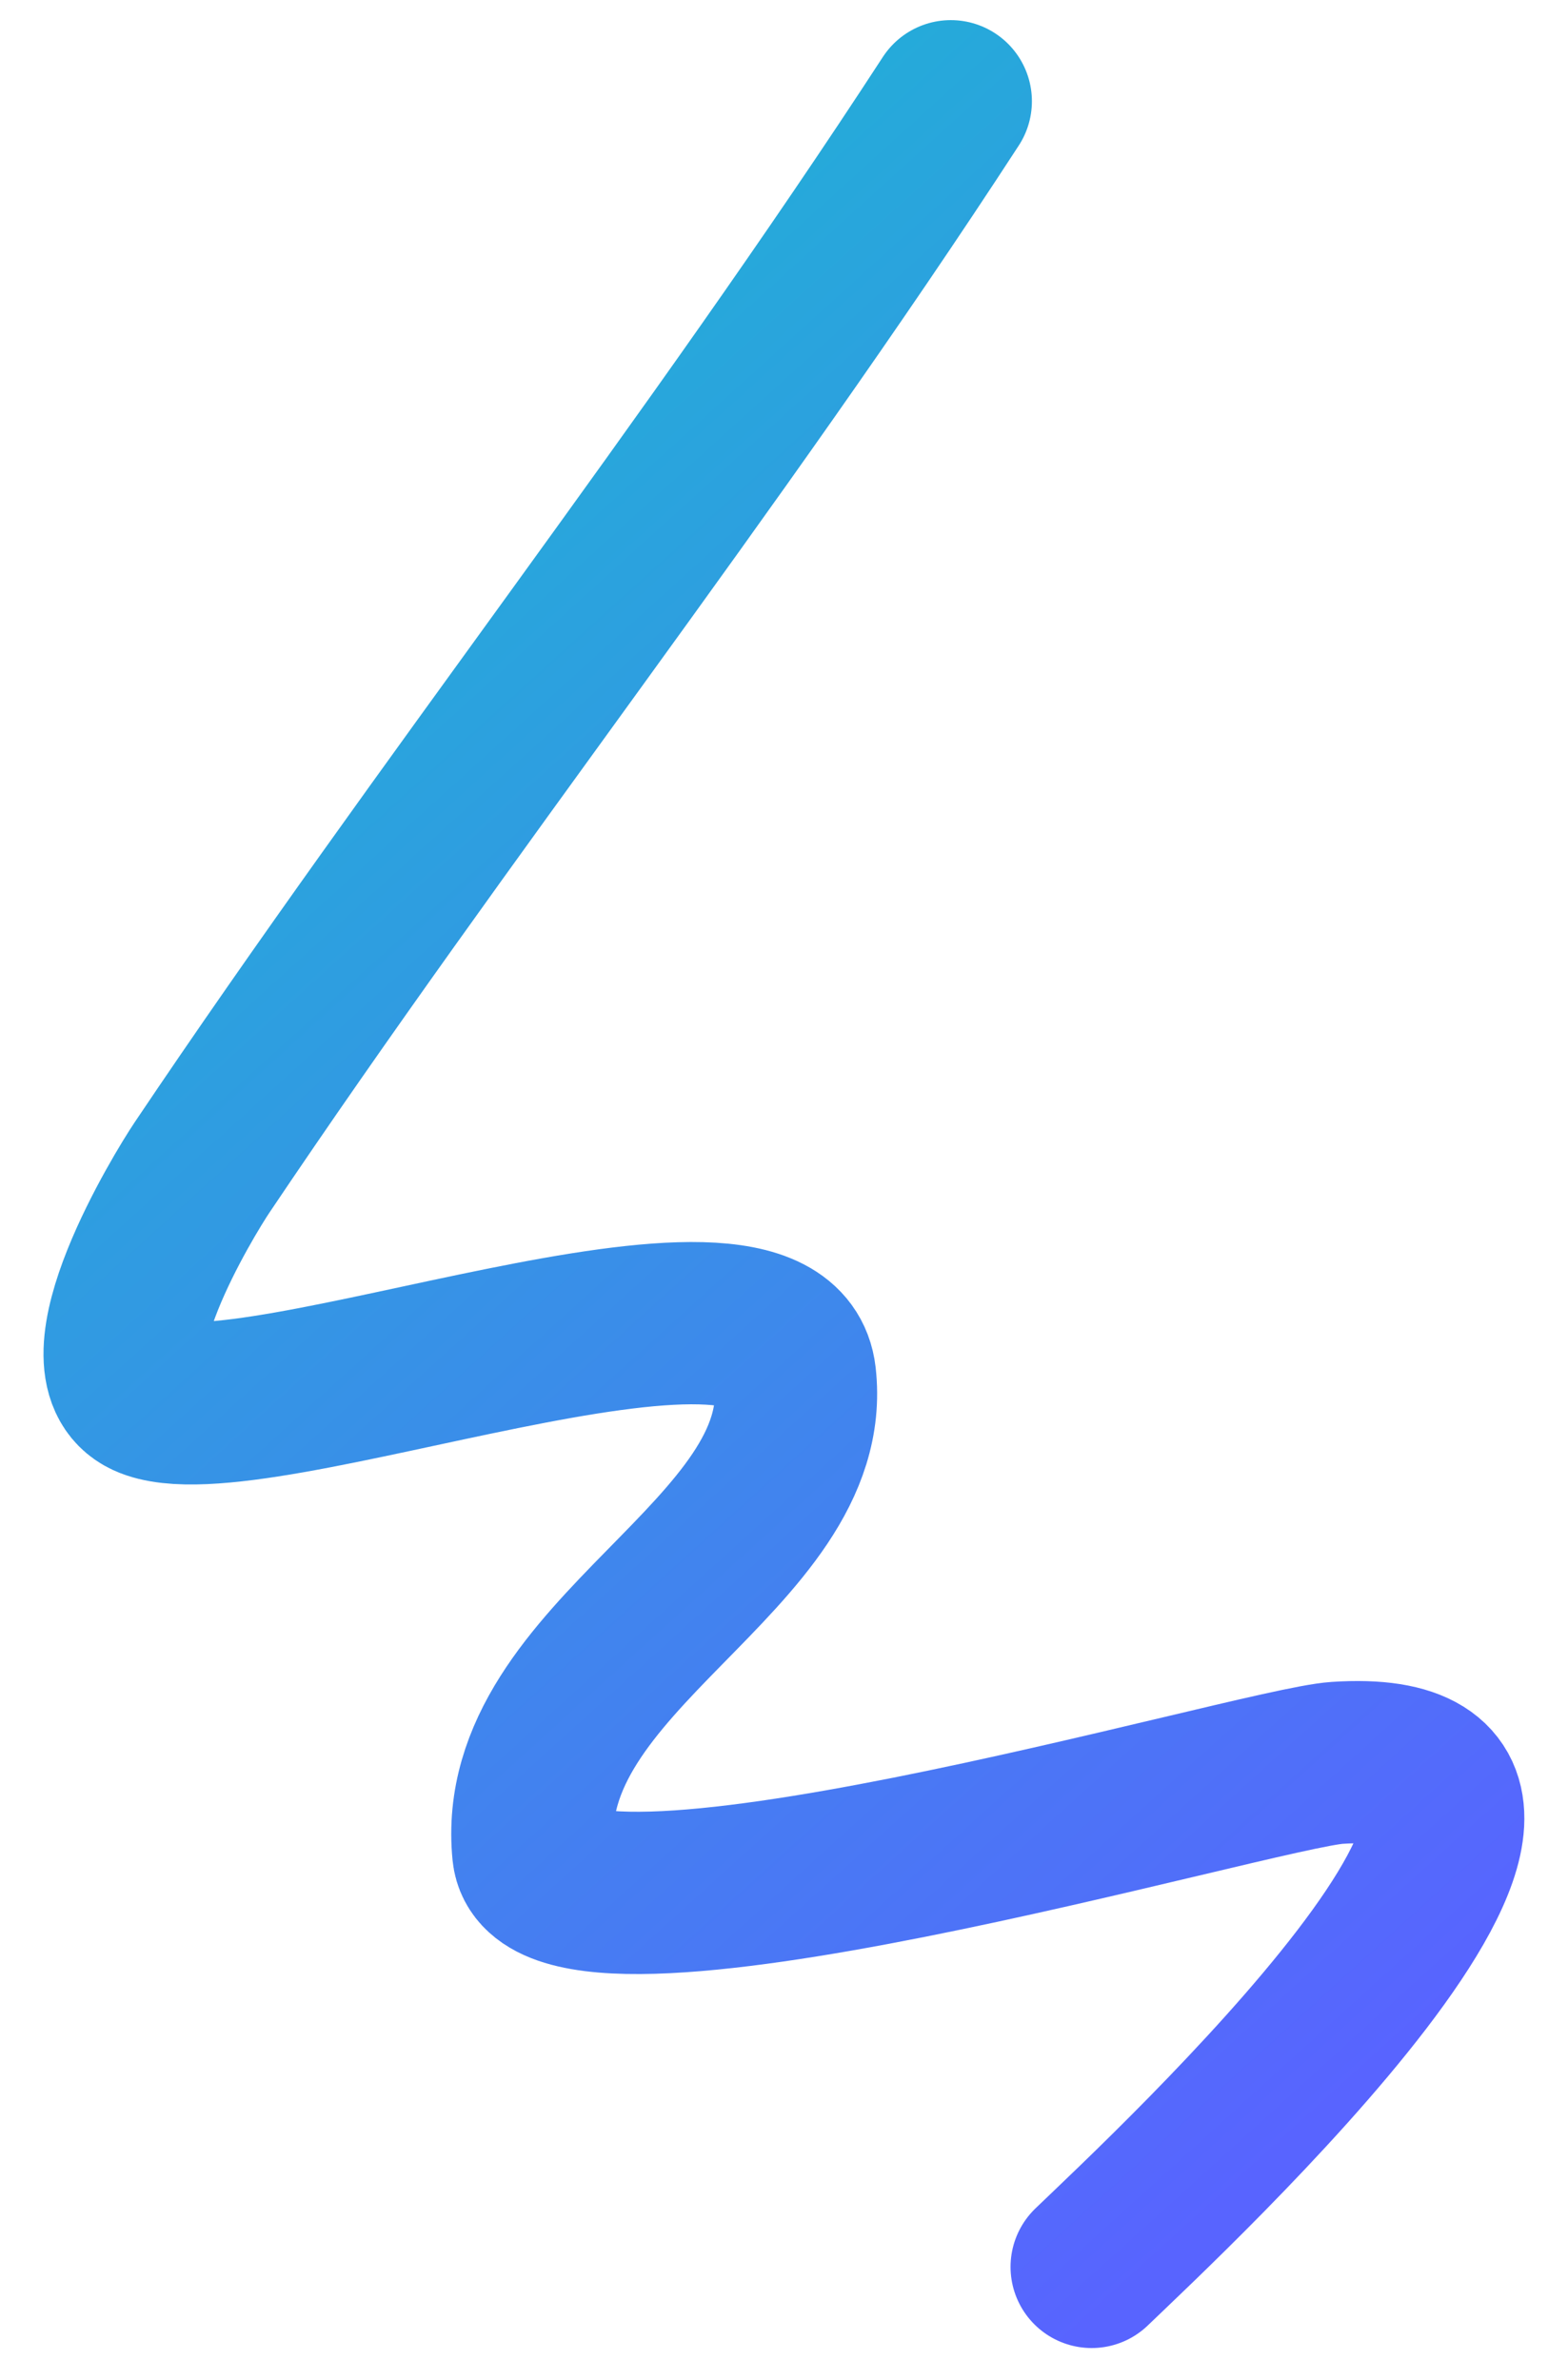 <svg xmlns="http://www.w3.org/2000/svg" width="29" height="44" viewBox="0 0 29 44" fill="none">
  <path d="M20.19 41.908C21.606 40.545 30.587 32.203 24.73 32.59C23.22 32.689 10.098 36.591 9.863 34.244C9.498 30.59 15.084 28.757 14.704 25.446C14.388 22.686 4.624 26.696 2.718 25.814C1.47 25.236 3.415 22.061 3.736 21.584C8.218 14.913 13.187 8.63 17.585 1.872" stroke="url(#paint0_linear_18131_131588)" stroke-width="3" stroke-linecap="round"/>
  <defs>
    <linearGradient id="paint0_linear_18131_131588" x1="23.149" y1="40.346" x2="-11.999" y2="1.558" gradientUnits="userSpaceOnUse">
      <stop stop-color="#5864FF"/>
      <stop offset="1" stop-color="#09D1C5"/>
    </linearGradient>
  </defs>
</svg>